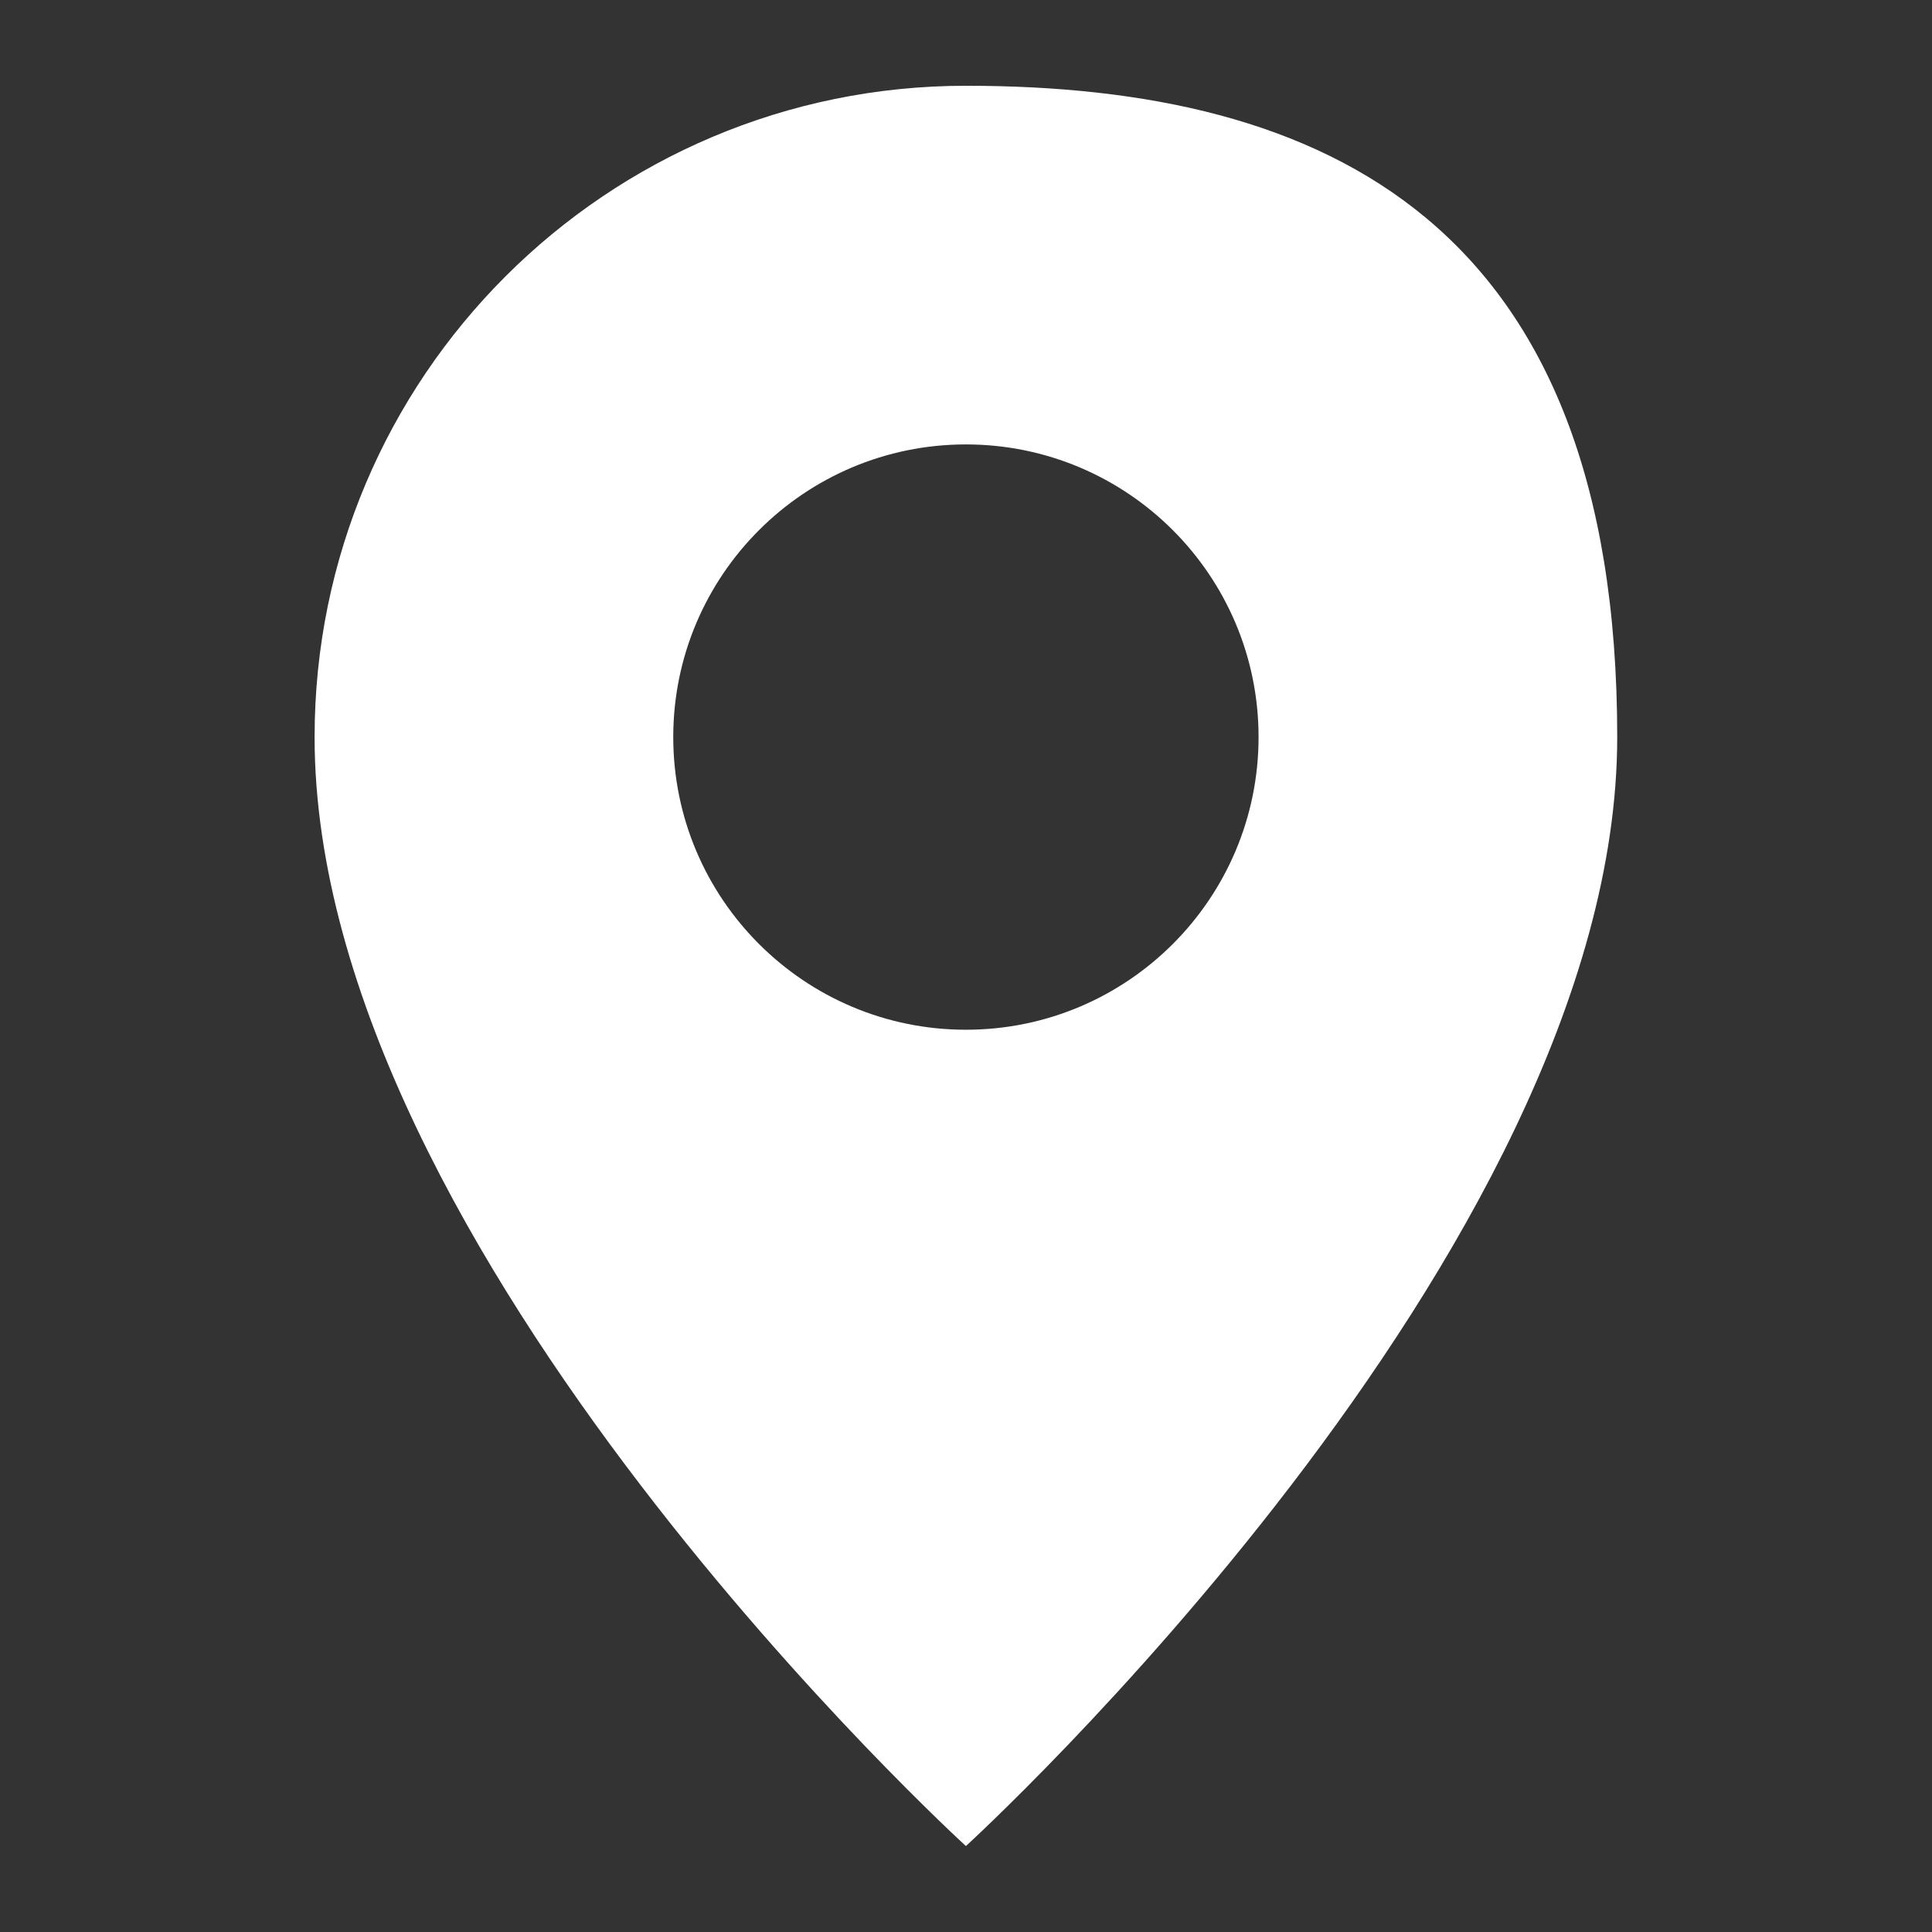 <?xml version="1.0" encoding="UTF-8"?>
<svg id="Layer_1" xmlns="http://www.w3.org/2000/svg" version="1.1" viewBox="0 0 1065.5 1065.5">
  <rect x="0" y="0" width="1065.5" height="1065.5" fill="#333333" stroke="none"/>
  <!-- Generator: Adobe Illustrator 29.3.1, SVG Export Plug-In . SVG Version: 2.1.0 Build 151)  -->
  <defs>
    <style>
      .st0 {
        fill: #fff;
      }
    </style>
  </defs>
  <path class="st0" d="M532.7,47.3c-198.4,0-359.2,160.8-359.2,359.2,0,284,359.2,611.6,359.2,611.6,0,0,359.2-327.6,359.2-611.6S731.1,47.3,532.7,47.3ZM532.7,567.9c-89.1,0-161.4-72.3-161.4-161.4s72.3-161.4,161.4-161.4,161.4,72.3,161.4,161.4-72.3,161.4-161.4,161.4Z"/>
</svg>